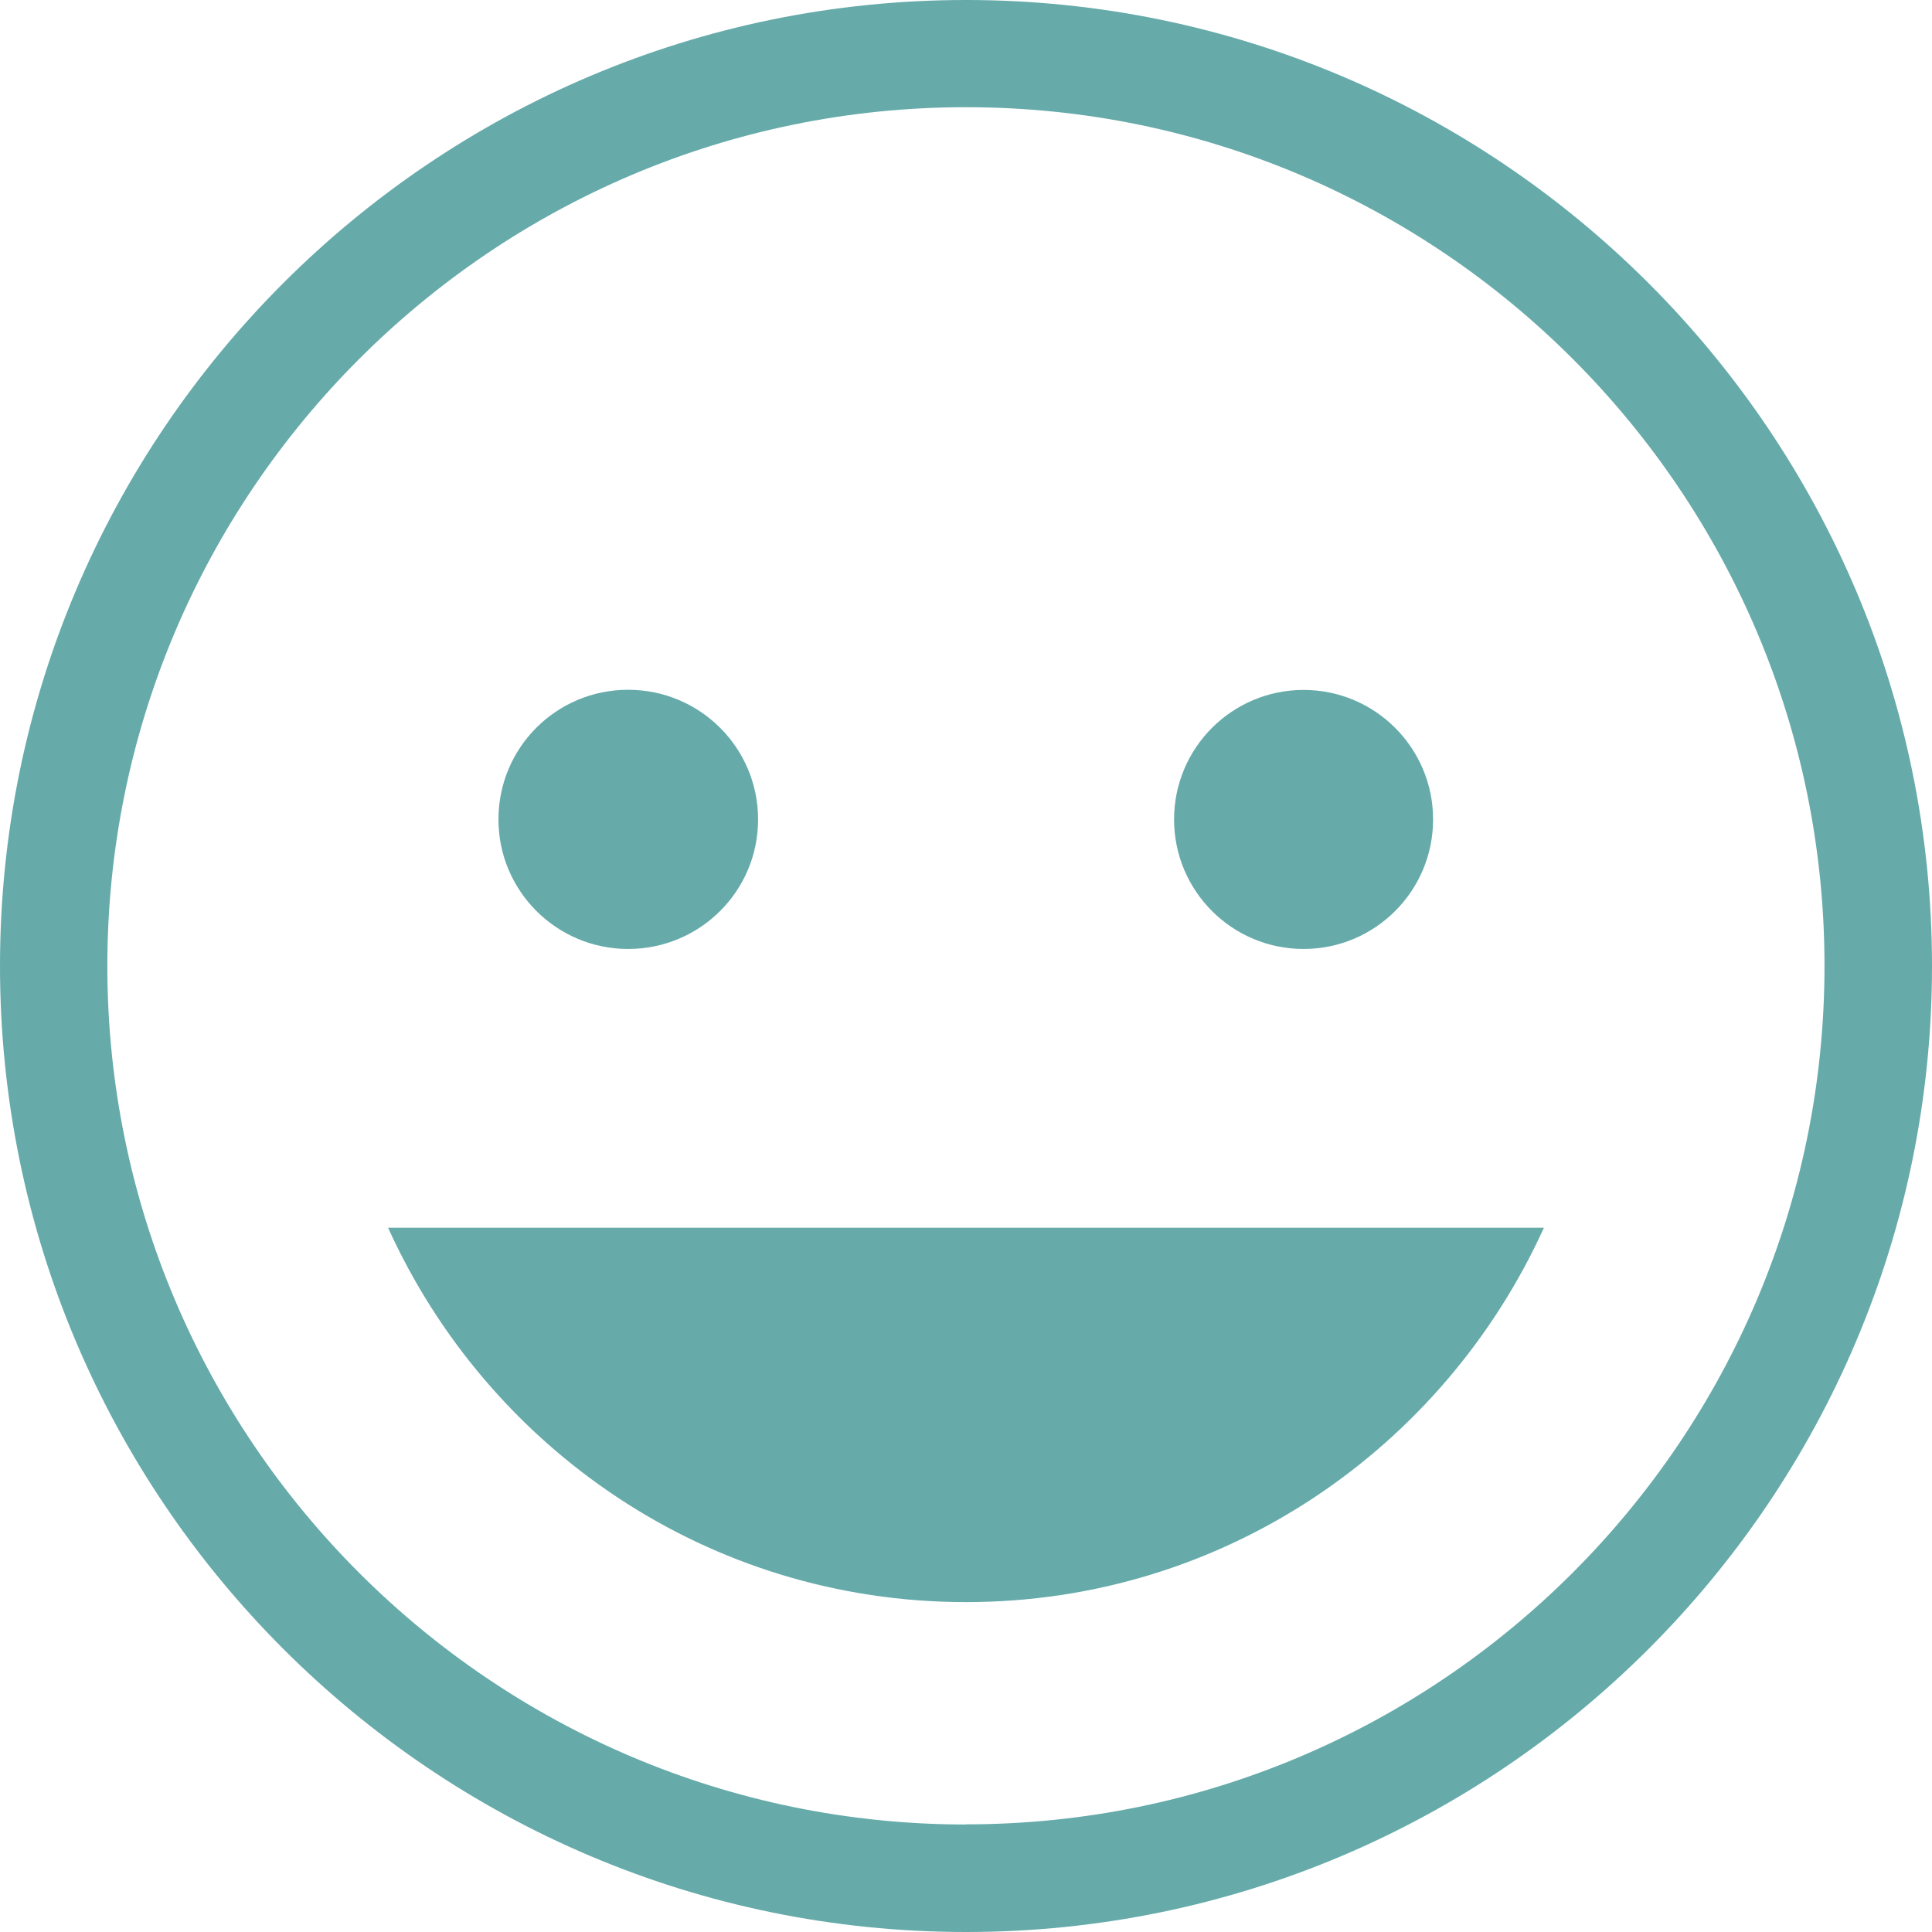 <?xml version="1.0" encoding="UTF-8"?><svg id="Capa_2" xmlns="http://www.w3.org/2000/svg" viewBox="0 0 128.14 128.14"><defs><style>.cls-1{fill:#6aa;}</style></defs><g id="Info"><path class="cls-1" d="m64.07,0C28.73,0,0,28.73,0,64.07s28.73,64.07,64.07,64.07,64.07-28.75,64.07-64.07S99.39,0,64.07,0Zm0,121.01c-31.41,0-56.95-25.54-56.95-56.94S32.66,7.11,64.07,7.11s56.94,25.55,56.94,56.95-25.54,56.94-56.94,56.94Z"/><path class="cls-1" d="m41.66,62.94c4.76,0,8.62-3.83,8.62-8.59s-3.86-8.6-8.62-8.6-8.6,3.84-8.6,8.6,3.87,8.59,8.6,8.59Z"/><circle class="cls-1" cx="86.46" cy="54.35" r="8.59"/><path class="cls-1" d="m64.07,106.26c17.08,0,31.69-10.21,38.33-24.83H25.74c6.62,14.62,21.22,24.83,38.33,24.83Z"/></g></svg>